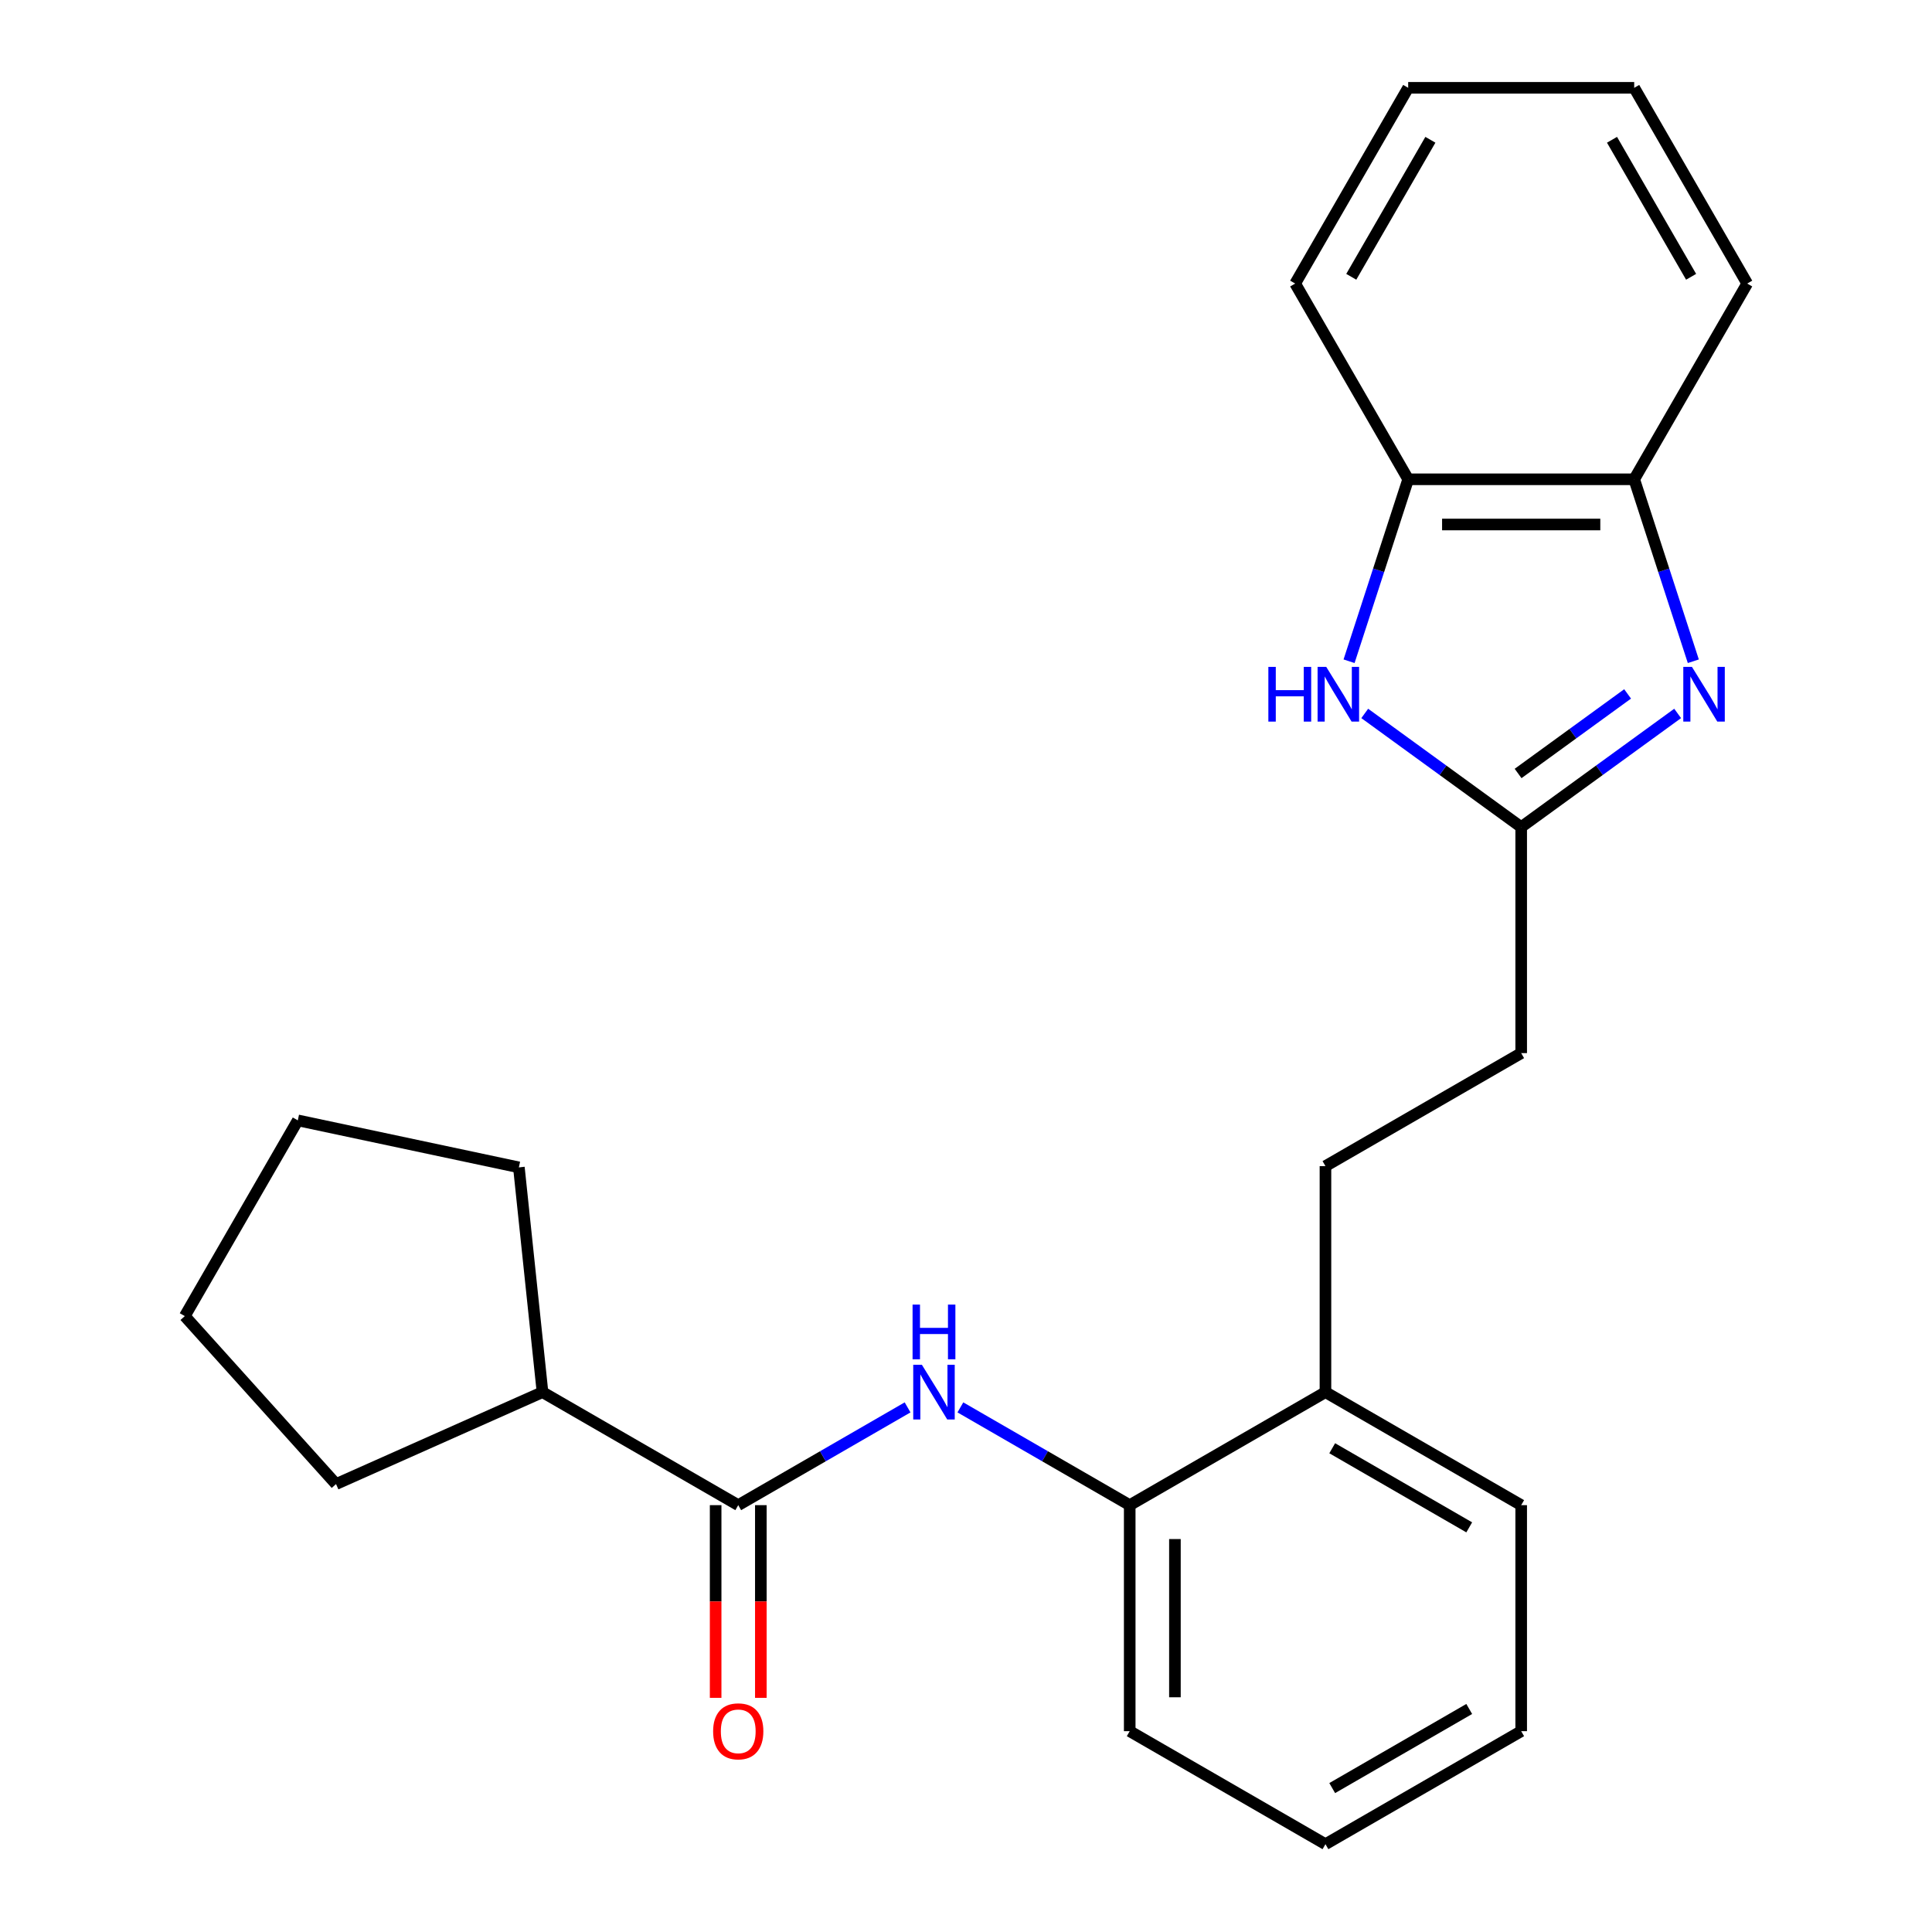 <?xml version='1.0' encoding='iso-8859-1'?>
<svg version='1.1' baseProfile='full'
              xmlns='http://www.w3.org/2000/svg'
                      xmlns:rdkit='http://www.rdkit.org/xml'
                      xmlns:xlink='http://www.w3.org/1999/xlink'
                  xml:space='preserve'
width='1000px' height='1000px' viewBox='0 0 1000 1000'>
<!-- END OF HEADER -->
<rect style='opacity:1.0;fill:#FFFFFF;stroke:none' width='1000' height='1000' x='0' y='0'> </rect>
<path class='bond-0' d='M 868.346,369.27 L 827.856,398.688' style='fill:none;fill-rule:evenodd;stroke:#0000FF;stroke-width:6px;stroke-linecap:butt;stroke-linejoin:miter;stroke-opacity:1' />
<path class='bond-0' d='M 827.856,398.688 L 787.366,428.105' style='fill:none;fill-rule:evenodd;stroke:#000000;stroke-width:6px;stroke-linecap:butt;stroke-linejoin:miter;stroke-opacity:1' />
<path class='bond-0' d='M 842.446,359.167 L 814.103,379.759' style='fill:none;fill-rule:evenodd;stroke:#0000FF;stroke-width:6px;stroke-linecap:butt;stroke-linejoin:miter;stroke-opacity:1' />
<path class='bond-0' d='M 814.103,379.759 L 785.761,400.351' style='fill:none;fill-rule:evenodd;stroke:#000000;stroke-width:6px;stroke-linecap:butt;stroke-linejoin:miter;stroke-opacity:1' />
<path class='bond-4' d='M 876.459,342.258 L 861.159,295.17' style='fill:none;fill-rule:evenodd;stroke:#0000FF;stroke-width:6px;stroke-linecap:butt;stroke-linejoin:miter;stroke-opacity:1' />
<path class='bond-4' d='M 861.159,295.17 L 845.86,248.081' style='fill:none;fill-rule:evenodd;stroke:#000000;stroke-width:6px;stroke-linecap:butt;stroke-linejoin:miter;stroke-opacity:1' />
<path class='bond-1' d='M 787.366,428.105 L 746.876,398.688' style='fill:none;fill-rule:evenodd;stroke:#000000;stroke-width:6px;stroke-linecap:butt;stroke-linejoin:miter;stroke-opacity:1' />
<path class='bond-1' d='M 746.876,398.688 L 706.387,369.27' style='fill:none;fill-rule:evenodd;stroke:#0000FF;stroke-width:6px;stroke-linecap:butt;stroke-linejoin:miter;stroke-opacity:1' />
<path class='bond-10' d='M 787.366,428.105 L 787.366,545.092' style='fill:none;fill-rule:evenodd;stroke:#000000;stroke-width:6px;stroke-linecap:butt;stroke-linejoin:miter;stroke-opacity:1' />
<path class='bond-24' d='M 698.273,342.258 L 713.573,295.17' style='fill:none;fill-rule:evenodd;stroke:#0000FF;stroke-width:6px;stroke-linecap:butt;stroke-linejoin:miter;stroke-opacity:1' />
<path class='bond-24' d='M 713.573,295.17 L 728.873,248.081' style='fill:none;fill-rule:evenodd;stroke:#000000;stroke-width:6px;stroke-linecap:butt;stroke-linejoin:miter;stroke-opacity:1' />
<path class='bond-2' d='M 382.113,779.065 L 425.937,753.763' style='fill:none;fill-rule:evenodd;stroke:#000000;stroke-width:6px;stroke-linecap:butt;stroke-linejoin:miter;stroke-opacity:1' />
<path class='bond-2' d='M 425.937,753.763 L 469.761,728.461' style='fill:none;fill-rule:evenodd;stroke:#0000FF;stroke-width:6px;stroke-linecap:butt;stroke-linejoin:miter;stroke-opacity:1' />
<path class='bond-7' d='M 370.414,779.065 L 370.414,828.936' style='fill:none;fill-rule:evenodd;stroke:#000000;stroke-width:6px;stroke-linecap:butt;stroke-linejoin:miter;stroke-opacity:1' />
<path class='bond-7' d='M 370.414,828.936 L 370.414,878.807' style='fill:none;fill-rule:evenodd;stroke:#FF0000;stroke-width:6px;stroke-linecap:butt;stroke-linejoin:miter;stroke-opacity:1' />
<path class='bond-7' d='M 393.811,779.065 L 393.811,828.936' style='fill:none;fill-rule:evenodd;stroke:#000000;stroke-width:6px;stroke-linecap:butt;stroke-linejoin:miter;stroke-opacity:1' />
<path class='bond-7' d='M 393.811,828.936 L 393.811,878.807' style='fill:none;fill-rule:evenodd;stroke:#FF0000;stroke-width:6px;stroke-linecap:butt;stroke-linejoin:miter;stroke-opacity:1' />
<path class='bond-9' d='M 382.113,779.065 L 280.799,720.572' style='fill:none;fill-rule:evenodd;stroke:#000000;stroke-width:6px;stroke-linecap:butt;stroke-linejoin:miter;stroke-opacity:1' />
<path class='bond-3' d='M 497.091,728.461 L 540.915,753.763' style='fill:none;fill-rule:evenodd;stroke:#0000FF;stroke-width:6px;stroke-linecap:butt;stroke-linejoin:miter;stroke-opacity:1' />
<path class='bond-3' d='M 540.915,753.763 L 584.739,779.065' style='fill:none;fill-rule:evenodd;stroke:#000000;stroke-width:6px;stroke-linecap:butt;stroke-linejoin:miter;stroke-opacity:1' />
<path class='bond-5' d='M 845.86,248.081 L 728.873,248.081' style='fill:none;fill-rule:evenodd;stroke:#000000;stroke-width:6px;stroke-linecap:butt;stroke-linejoin:miter;stroke-opacity:1' />
<path class='bond-5' d='M 828.312,271.479 L 746.421,271.479' style='fill:none;fill-rule:evenodd;stroke:#000000;stroke-width:6px;stroke-linecap:butt;stroke-linejoin:miter;stroke-opacity:1' />
<path class='bond-12' d='M 845.86,248.081 L 904.353,146.768' style='fill:none;fill-rule:evenodd;stroke:#000000;stroke-width:6px;stroke-linecap:butt;stroke-linejoin:miter;stroke-opacity:1' />
<path class='bond-13' d='M 728.873,248.081 L 670.38,146.768' style='fill:none;fill-rule:evenodd;stroke:#000000;stroke-width:6px;stroke-linecap:butt;stroke-linejoin:miter;stroke-opacity:1' />
<path class='bond-6' d='M 584.739,779.065 L 686.053,720.572' style='fill:none;fill-rule:evenodd;stroke:#000000;stroke-width:6px;stroke-linecap:butt;stroke-linejoin:miter;stroke-opacity:1' />
<path class='bond-14' d='M 584.739,779.065 L 584.739,896.052' style='fill:none;fill-rule:evenodd;stroke:#000000;stroke-width:6px;stroke-linecap:butt;stroke-linejoin:miter;stroke-opacity:1' />
<path class='bond-14' d='M 608.137,796.613 L 608.137,878.504' style='fill:none;fill-rule:evenodd;stroke:#000000;stroke-width:6px;stroke-linecap:butt;stroke-linejoin:miter;stroke-opacity:1' />
<path class='bond-8' d='M 686.053,720.572 L 686.053,603.585' style='fill:none;fill-rule:evenodd;stroke:#000000;stroke-width:6px;stroke-linecap:butt;stroke-linejoin:miter;stroke-opacity:1' />
<path class='bond-15' d='M 686.053,720.572 L 787.366,779.065' style='fill:none;fill-rule:evenodd;stroke:#000000;stroke-width:6px;stroke-linecap:butt;stroke-linejoin:miter;stroke-opacity:1' />
<path class='bond-15' d='M 689.551,749.609 L 760.471,790.554' style='fill:none;fill-rule:evenodd;stroke:#000000;stroke-width:6px;stroke-linecap:butt;stroke-linejoin:miter;stroke-opacity:1' />
<path class='bond-16' d='M 280.799,720.572 L 173.926,768.155' style='fill:none;fill-rule:evenodd;stroke:#000000;stroke-width:6px;stroke-linecap:butt;stroke-linejoin:miter;stroke-opacity:1' />
<path class='bond-17' d='M 280.799,720.572 L 268.571,604.226' style='fill:none;fill-rule:evenodd;stroke:#000000;stroke-width:6px;stroke-linecap:butt;stroke-linejoin:miter;stroke-opacity:1' />
<path class='bond-11' d='M 787.366,545.092 L 686.053,603.585' style='fill:none;fill-rule:evenodd;stroke:#000000;stroke-width:6px;stroke-linecap:butt;stroke-linejoin:miter;stroke-opacity:1' />
<path class='bond-18' d='M 904.353,146.768 L 845.86,45.455' style='fill:none;fill-rule:evenodd;stroke:#000000;stroke-width:6px;stroke-linecap:butt;stroke-linejoin:miter;stroke-opacity:1' />
<path class='bond-18' d='M 875.316,143.27 L 834.371,72.35' style='fill:none;fill-rule:evenodd;stroke:#000000;stroke-width:6px;stroke-linecap:butt;stroke-linejoin:miter;stroke-opacity:1' />
<path class='bond-25' d='M 670.38,146.768 L 728.873,45.455' style='fill:none;fill-rule:evenodd;stroke:#000000;stroke-width:6px;stroke-linecap:butt;stroke-linejoin:miter;stroke-opacity:1' />
<path class='bond-25' d='M 699.416,143.27 L 740.362,72.35' style='fill:none;fill-rule:evenodd;stroke:#000000;stroke-width:6px;stroke-linecap:butt;stroke-linejoin:miter;stroke-opacity:1' />
<path class='bond-26' d='M 584.739,896.052 L 686.053,954.545' style='fill:none;fill-rule:evenodd;stroke:#000000;stroke-width:6px;stroke-linecap:butt;stroke-linejoin:miter;stroke-opacity:1' />
<path class='bond-21' d='M 787.366,779.065 L 787.366,896.052' style='fill:none;fill-rule:evenodd;stroke:#000000;stroke-width:6px;stroke-linecap:butt;stroke-linejoin:miter;stroke-opacity:1' />
<path class='bond-22' d='M 173.926,768.155 L 95.647,681.217' style='fill:none;fill-rule:evenodd;stroke:#000000;stroke-width:6px;stroke-linecap:butt;stroke-linejoin:miter;stroke-opacity:1' />
<path class='bond-23' d='M 268.571,604.226 L 154.14,579.903' style='fill:none;fill-rule:evenodd;stroke:#000000;stroke-width:6px;stroke-linecap:butt;stroke-linejoin:miter;stroke-opacity:1' />
<path class='bond-19' d='M 845.86,45.455 L 728.873,45.455' style='fill:none;fill-rule:evenodd;stroke:#000000;stroke-width:6px;stroke-linecap:butt;stroke-linejoin:miter;stroke-opacity:1' />
<path class='bond-20' d='M 686.053,954.545 L 787.366,896.052' style='fill:none;fill-rule:evenodd;stroke:#000000;stroke-width:6px;stroke-linecap:butt;stroke-linejoin:miter;stroke-opacity:1' />
<path class='bond-20' d='M 689.551,925.509 L 760.471,884.563' style='fill:none;fill-rule:evenodd;stroke:#000000;stroke-width:6px;stroke-linecap:butt;stroke-linejoin:miter;stroke-opacity:1' />
<path class='bond-27' d='M 95.647,681.217 L 154.14,579.903' style='fill:none;fill-rule:evenodd;stroke:#000000;stroke-width:6px;stroke-linecap:butt;stroke-linejoin:miter;stroke-opacity:1' />
<path  class='atom-0' d='M 875.75 345.182
L 885.03 360.182
Q 885.95 361.662, 887.43 364.342
Q 888.91 367.022, 888.99 367.182
L 888.99 345.182
L 892.75 345.182
L 892.75 373.502
L 888.87 373.502
L 878.91 357.102
Q 877.75 355.182, 876.51 352.982
Q 875.31 350.782, 874.95 350.102
L 874.95 373.502
L 871.27 373.502
L 871.27 345.182
L 875.75 345.182
' fill='#0000FF'/>
<path  class='atom-2' d='M 656.502 345.182
L 660.342 345.182
L 660.342 357.222
L 674.822 357.222
L 674.822 345.182
L 678.662 345.182
L 678.662 373.502
L 674.822 373.502
L 674.822 360.422
L 660.342 360.422
L 660.342 373.502
L 656.502 373.502
L 656.502 345.182
' fill='#0000FF'/>
<path  class='atom-2' d='M 686.462 345.182
L 695.742 360.182
Q 696.662 361.662, 698.142 364.342
Q 699.622 367.022, 699.702 367.182
L 699.702 345.182
L 703.462 345.182
L 703.462 373.502
L 699.582 373.502
L 689.622 357.102
Q 688.462 355.182, 687.222 352.982
Q 686.022 350.782, 685.662 350.102
L 685.662 373.502
L 681.982 373.502
L 681.982 345.182
L 686.462 345.182
' fill='#0000FF'/>
<path  class='atom-4' d='M 477.166 706.412
L 486.446 721.412
Q 487.366 722.892, 488.846 725.572
Q 490.326 728.252, 490.406 728.412
L 490.406 706.412
L 494.166 706.412
L 494.166 734.732
L 490.286 734.732
L 480.326 718.332
Q 479.166 716.412, 477.926 714.212
Q 476.726 712.012, 476.366 711.332
L 476.366 734.732
L 472.686 734.732
L 472.686 706.412
L 477.166 706.412
' fill='#0000FF'/>
<path  class='atom-4' d='M 472.346 675.26
L 476.186 675.26
L 476.186 687.3
L 490.666 687.3
L 490.666 675.26
L 494.506 675.26
L 494.506 703.58
L 490.666 703.58
L 490.666 690.5
L 476.186 690.5
L 476.186 703.58
L 472.346 703.58
L 472.346 675.26
' fill='#0000FF'/>
<path  class='atom-8' d='M 369.113 896.132
Q 369.113 889.332, 372.473 885.532
Q 375.833 881.732, 382.113 881.732
Q 388.393 881.732, 391.753 885.532
Q 395.113 889.332, 395.113 896.132
Q 395.113 903.012, 391.713 906.932
Q 388.313 910.812, 382.113 910.812
Q 375.873 910.812, 372.473 906.932
Q 369.113 903.052, 369.113 896.132
M 382.113 907.612
Q 386.433 907.612, 388.753 904.732
Q 391.113 901.812, 391.113 896.132
Q 391.113 890.572, 388.753 887.772
Q 386.433 884.932, 382.113 884.932
Q 377.793 884.932, 375.433 887.732
Q 373.113 890.532, 373.113 896.132
Q 373.113 901.852, 375.433 904.732
Q 377.793 907.612, 382.113 907.612
' fill='#FF0000'/>
</svg>
